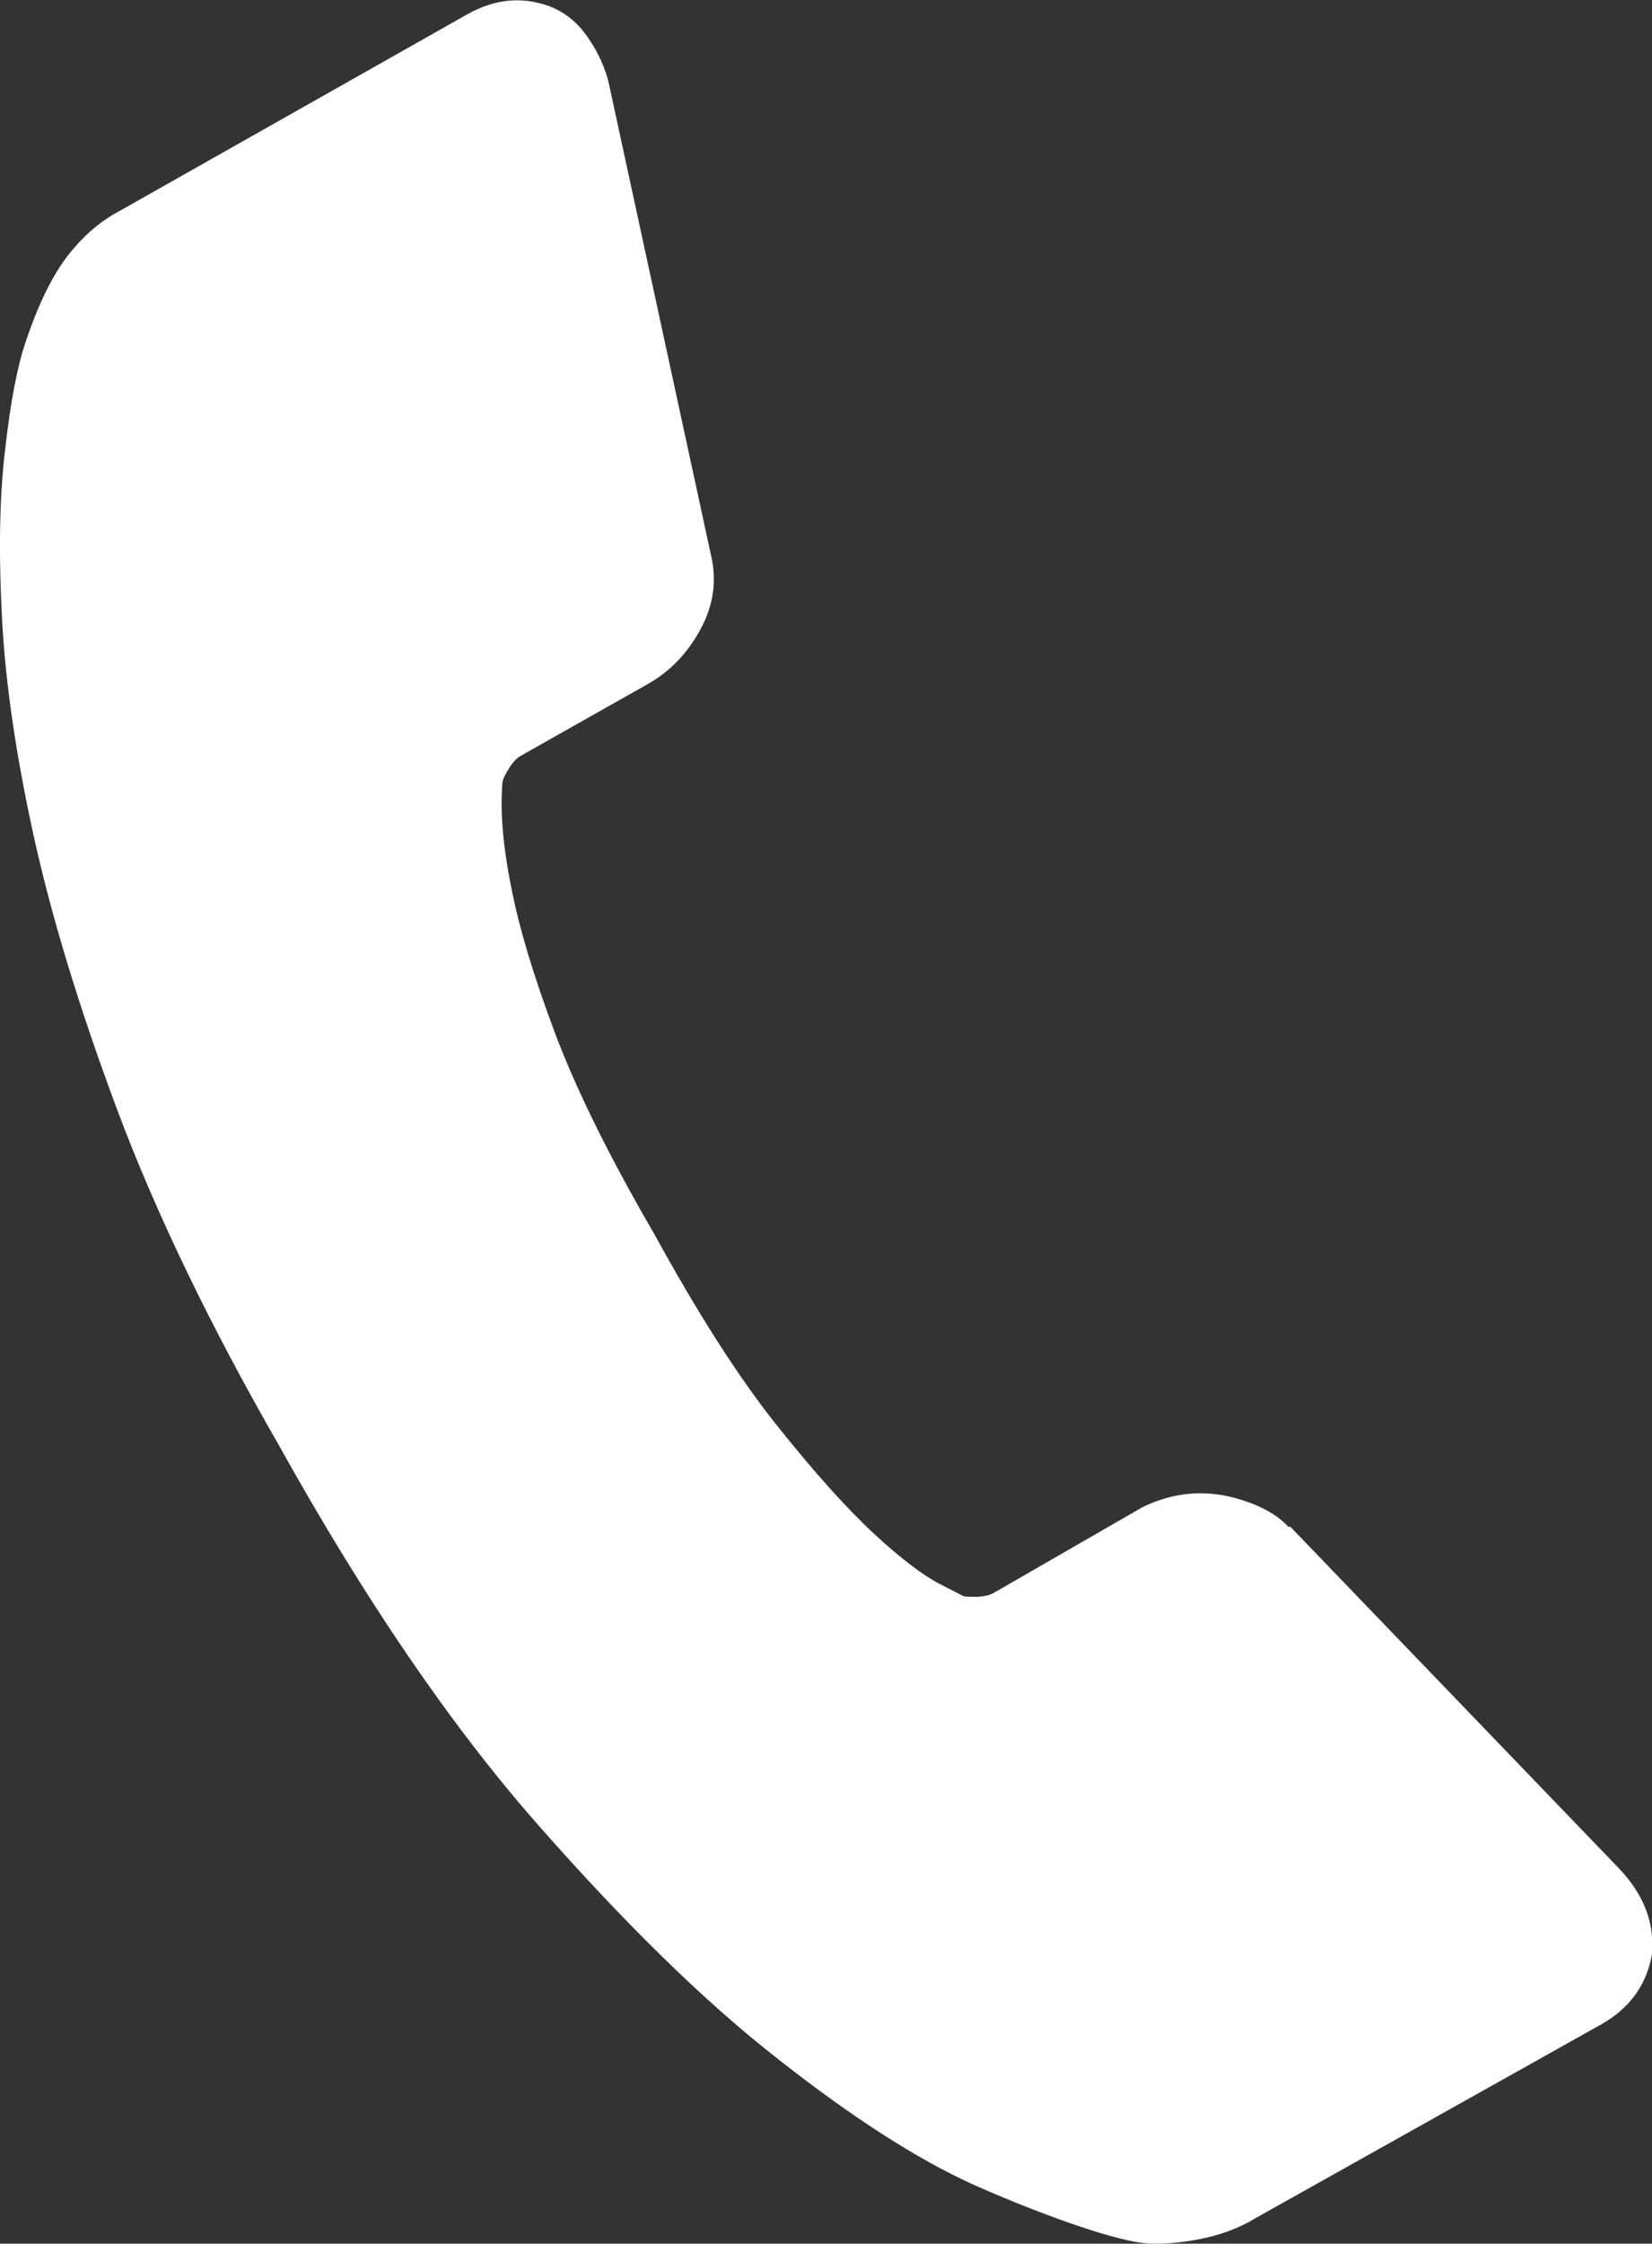 <?xml version="1.0" encoding="UTF-8"?><svg xmlns="http://www.w3.org/2000/svg" viewBox="0 0 32.12 43.6"><rect x="0" y="0" width="32.12" height="43.6" fill="#333333" stroke="none"/><defs><style>.cls-1{fill:#fff;}</style></defs><path class="cls-1" d="m32.12,37.9c.04-.56-.17-1.09-.63-1.58l-6.4-6.65h-.04c-.22-.24-.55-.42-1-.55-.63-.18-1.25-.12-1.84.17l-2.9,1.67c-.07.04-.17.06-.3.07-.13,0-.22,0-.27-.01l-.47-.24c-.31-.16-.74-.48-1.27-.97-.53-.49-1.17-1.2-1.91-2.13-.74-.93-1.53-2.17-2.38-3.72-.89-1.53-1.53-2.84-1.94-3.94-.41-1.1-.68-2.01-.82-2.73-.17-.82-.23-1.52-.18-2.1.02-.08.07-.17.14-.28.07-.11.14-.18.21-.22l2.48-1.4c.44-.25.78-.61,1.03-1.08.25-.47.31-.95.19-1.44L11.82,1.54c-.1-.34-.26-.65-.47-.92-.21-.27-.49-.46-.83-.55-.48-.13-.95-.06-1.42.2l-6.74,3.81c-.33.17-.64.41-.93.75-.48.55-.77,1.34-.93,1.81-.16.47-.29,1.14-.39,2.01C0,9.51-.03,10.57.03,11.82c.05,1.25.25,2.69.6,4.31.35,1.62.9,3.43,1.65,5.44.75,2,1.8,4.18,3.14,6.51,1.67,3,3.35,5.46,5.04,7.38,1.69,1.92,3.25,3.45,4.69,4.57,1.44,1.13,2.69,1.93,3.77,2.42,1.08.48,2.39.97,3.13,1.11.36.07.8.04,1.23-.04.43-.08.81-.22,1.12-.41l6.73-3.77c.57-.32.91-.8,1-1.43Z"/></svg>
